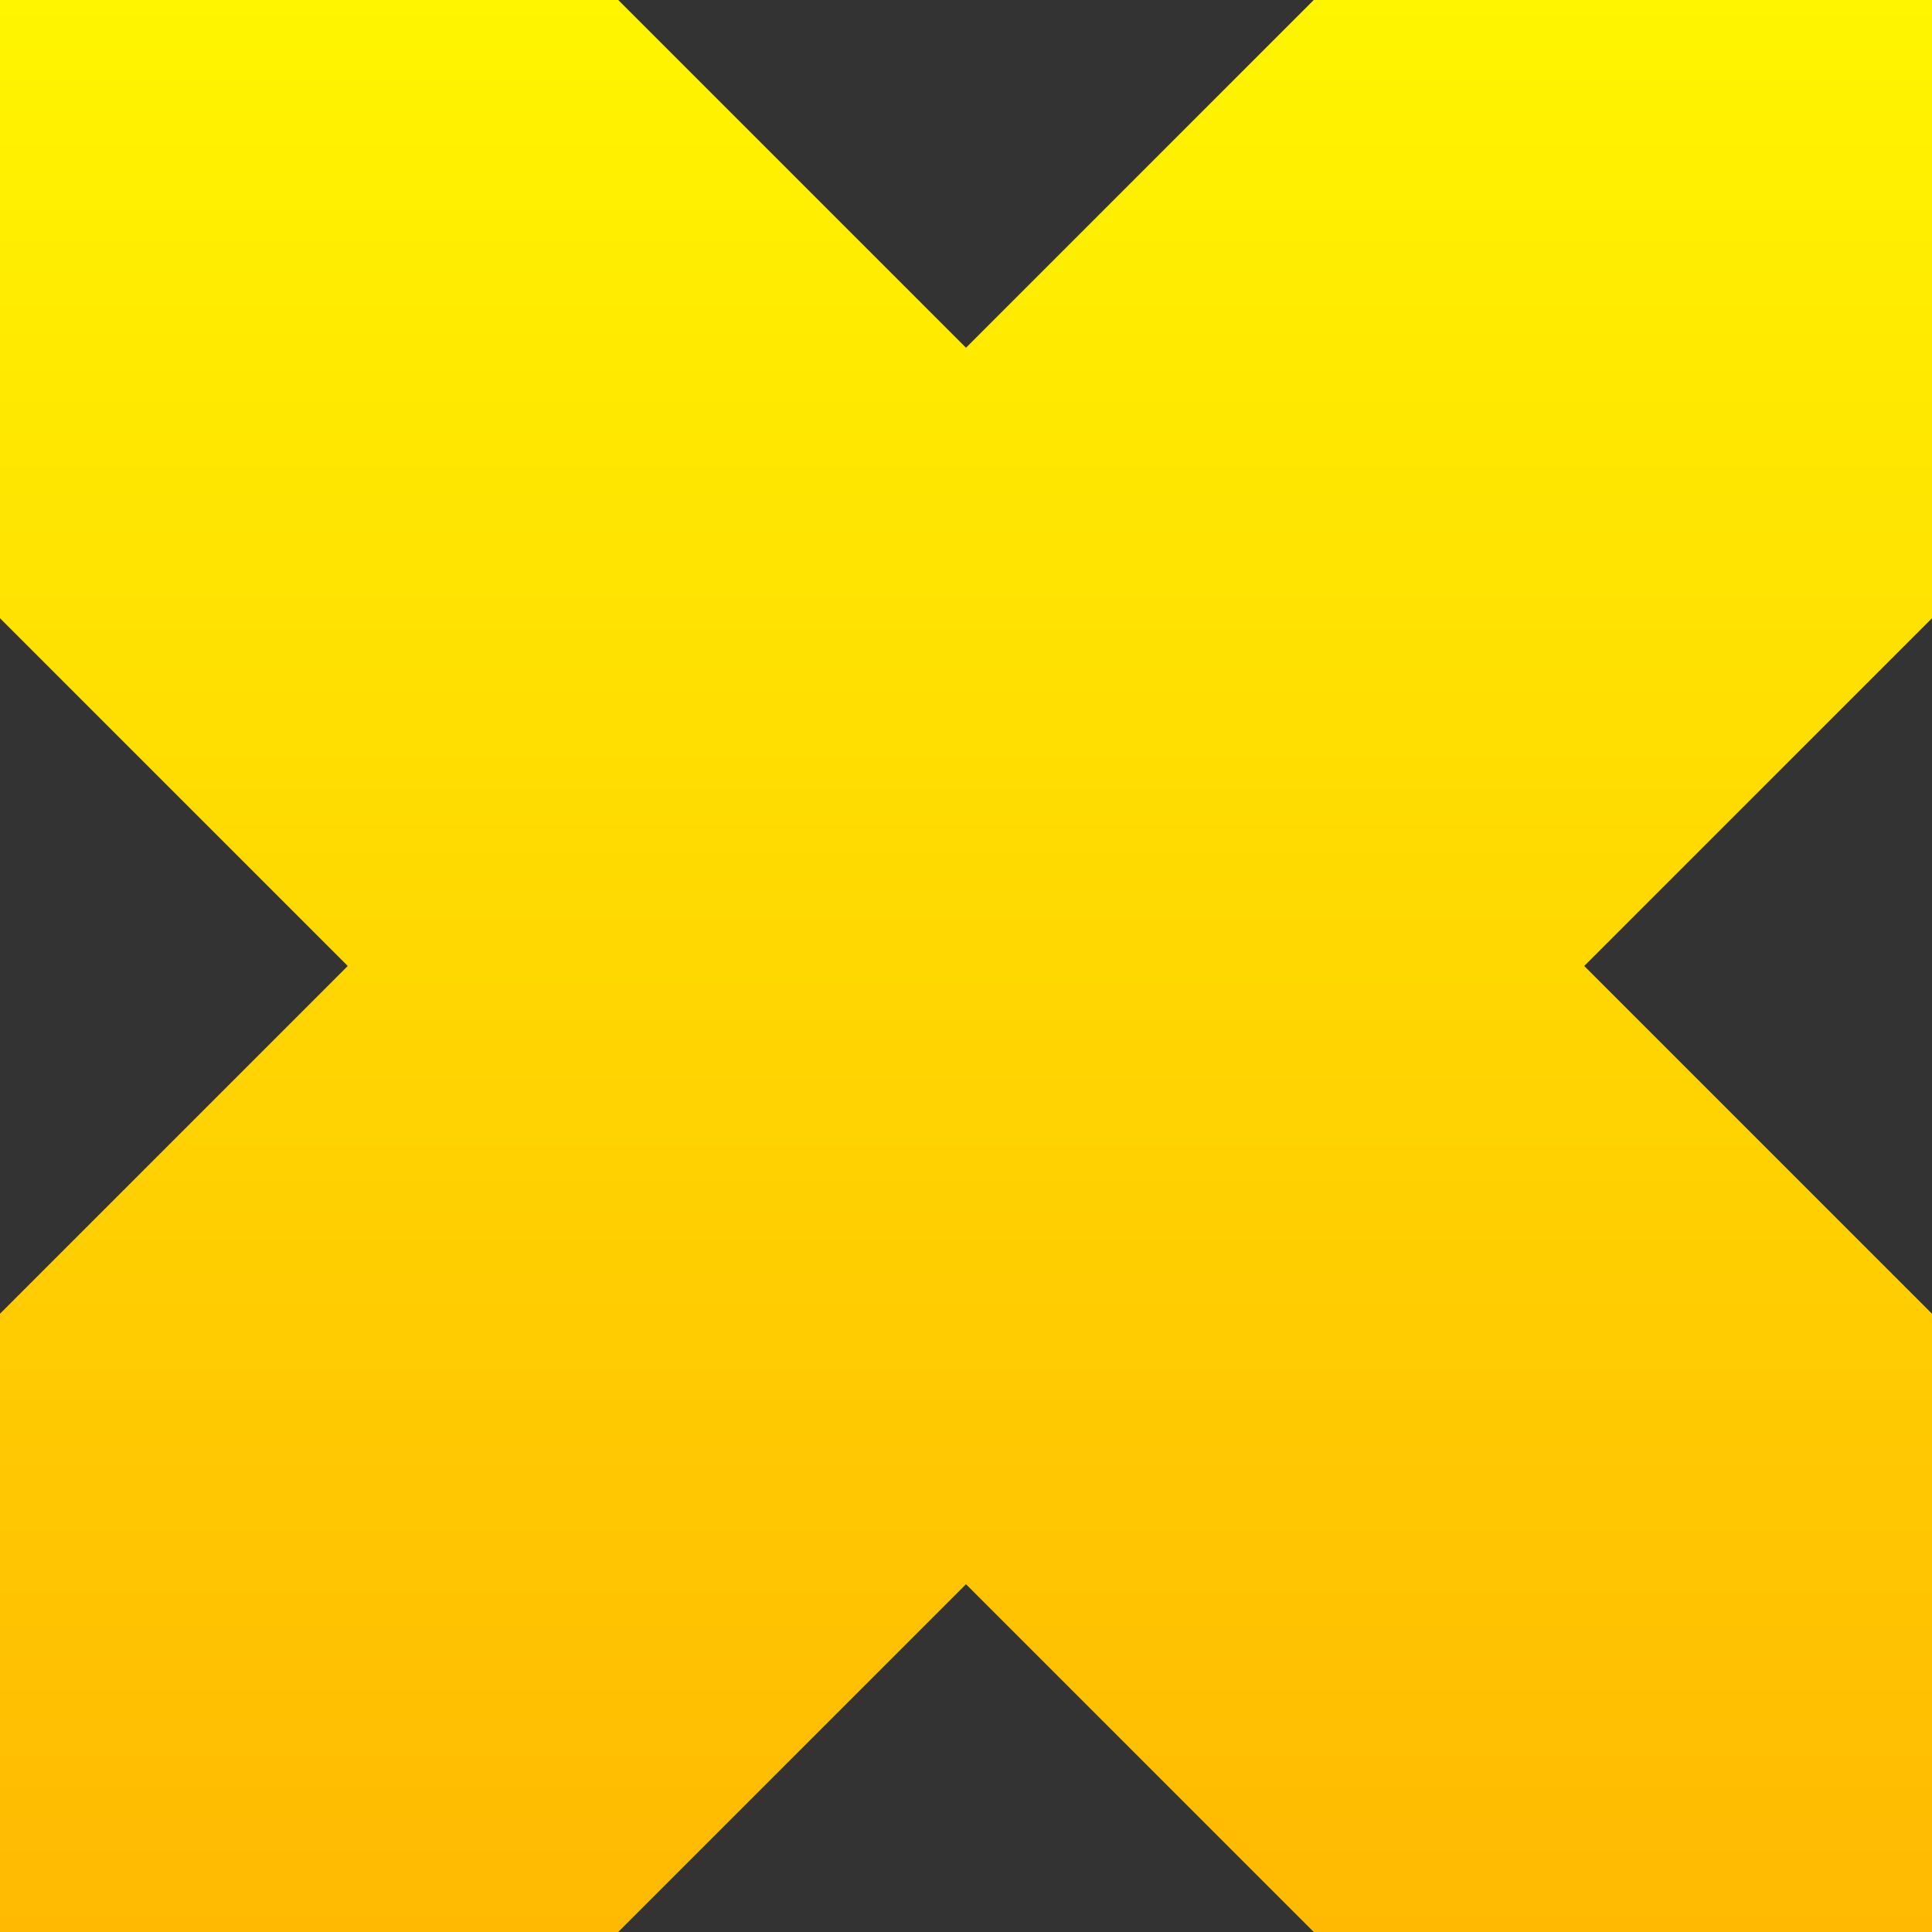 <svg width="236" height="236" viewBox="0 0 236 236" fill="none" xmlns="http://www.w3.org/2000/svg">
<rect x="0" y="0" width="236" height="236" fill="#333333" stroke="none"/>
<path d="M160.48 0L118 42.48L75.52 3.30108e-06H7.0148e-06V75.52L42.48 118L0 160.48L3.71372e-06 236H75.52L118 193.52L160.48 236H236V160.48L193.52 118L236 75.52V3.30108e-06L160.48 0Z" fill="url(#paint0_linear_219_31382)"/>
<defs>
<linearGradient id="paint0_linear_219_31382" x1="118" y1="0" x2="118" y2="236" gradientUnits="userSpaceOnUse">
<stop stop-color="#FFF500"/>
<stop offset="1" stop-color="#FFB902"/>
</linearGradient>
</defs>
</svg>
